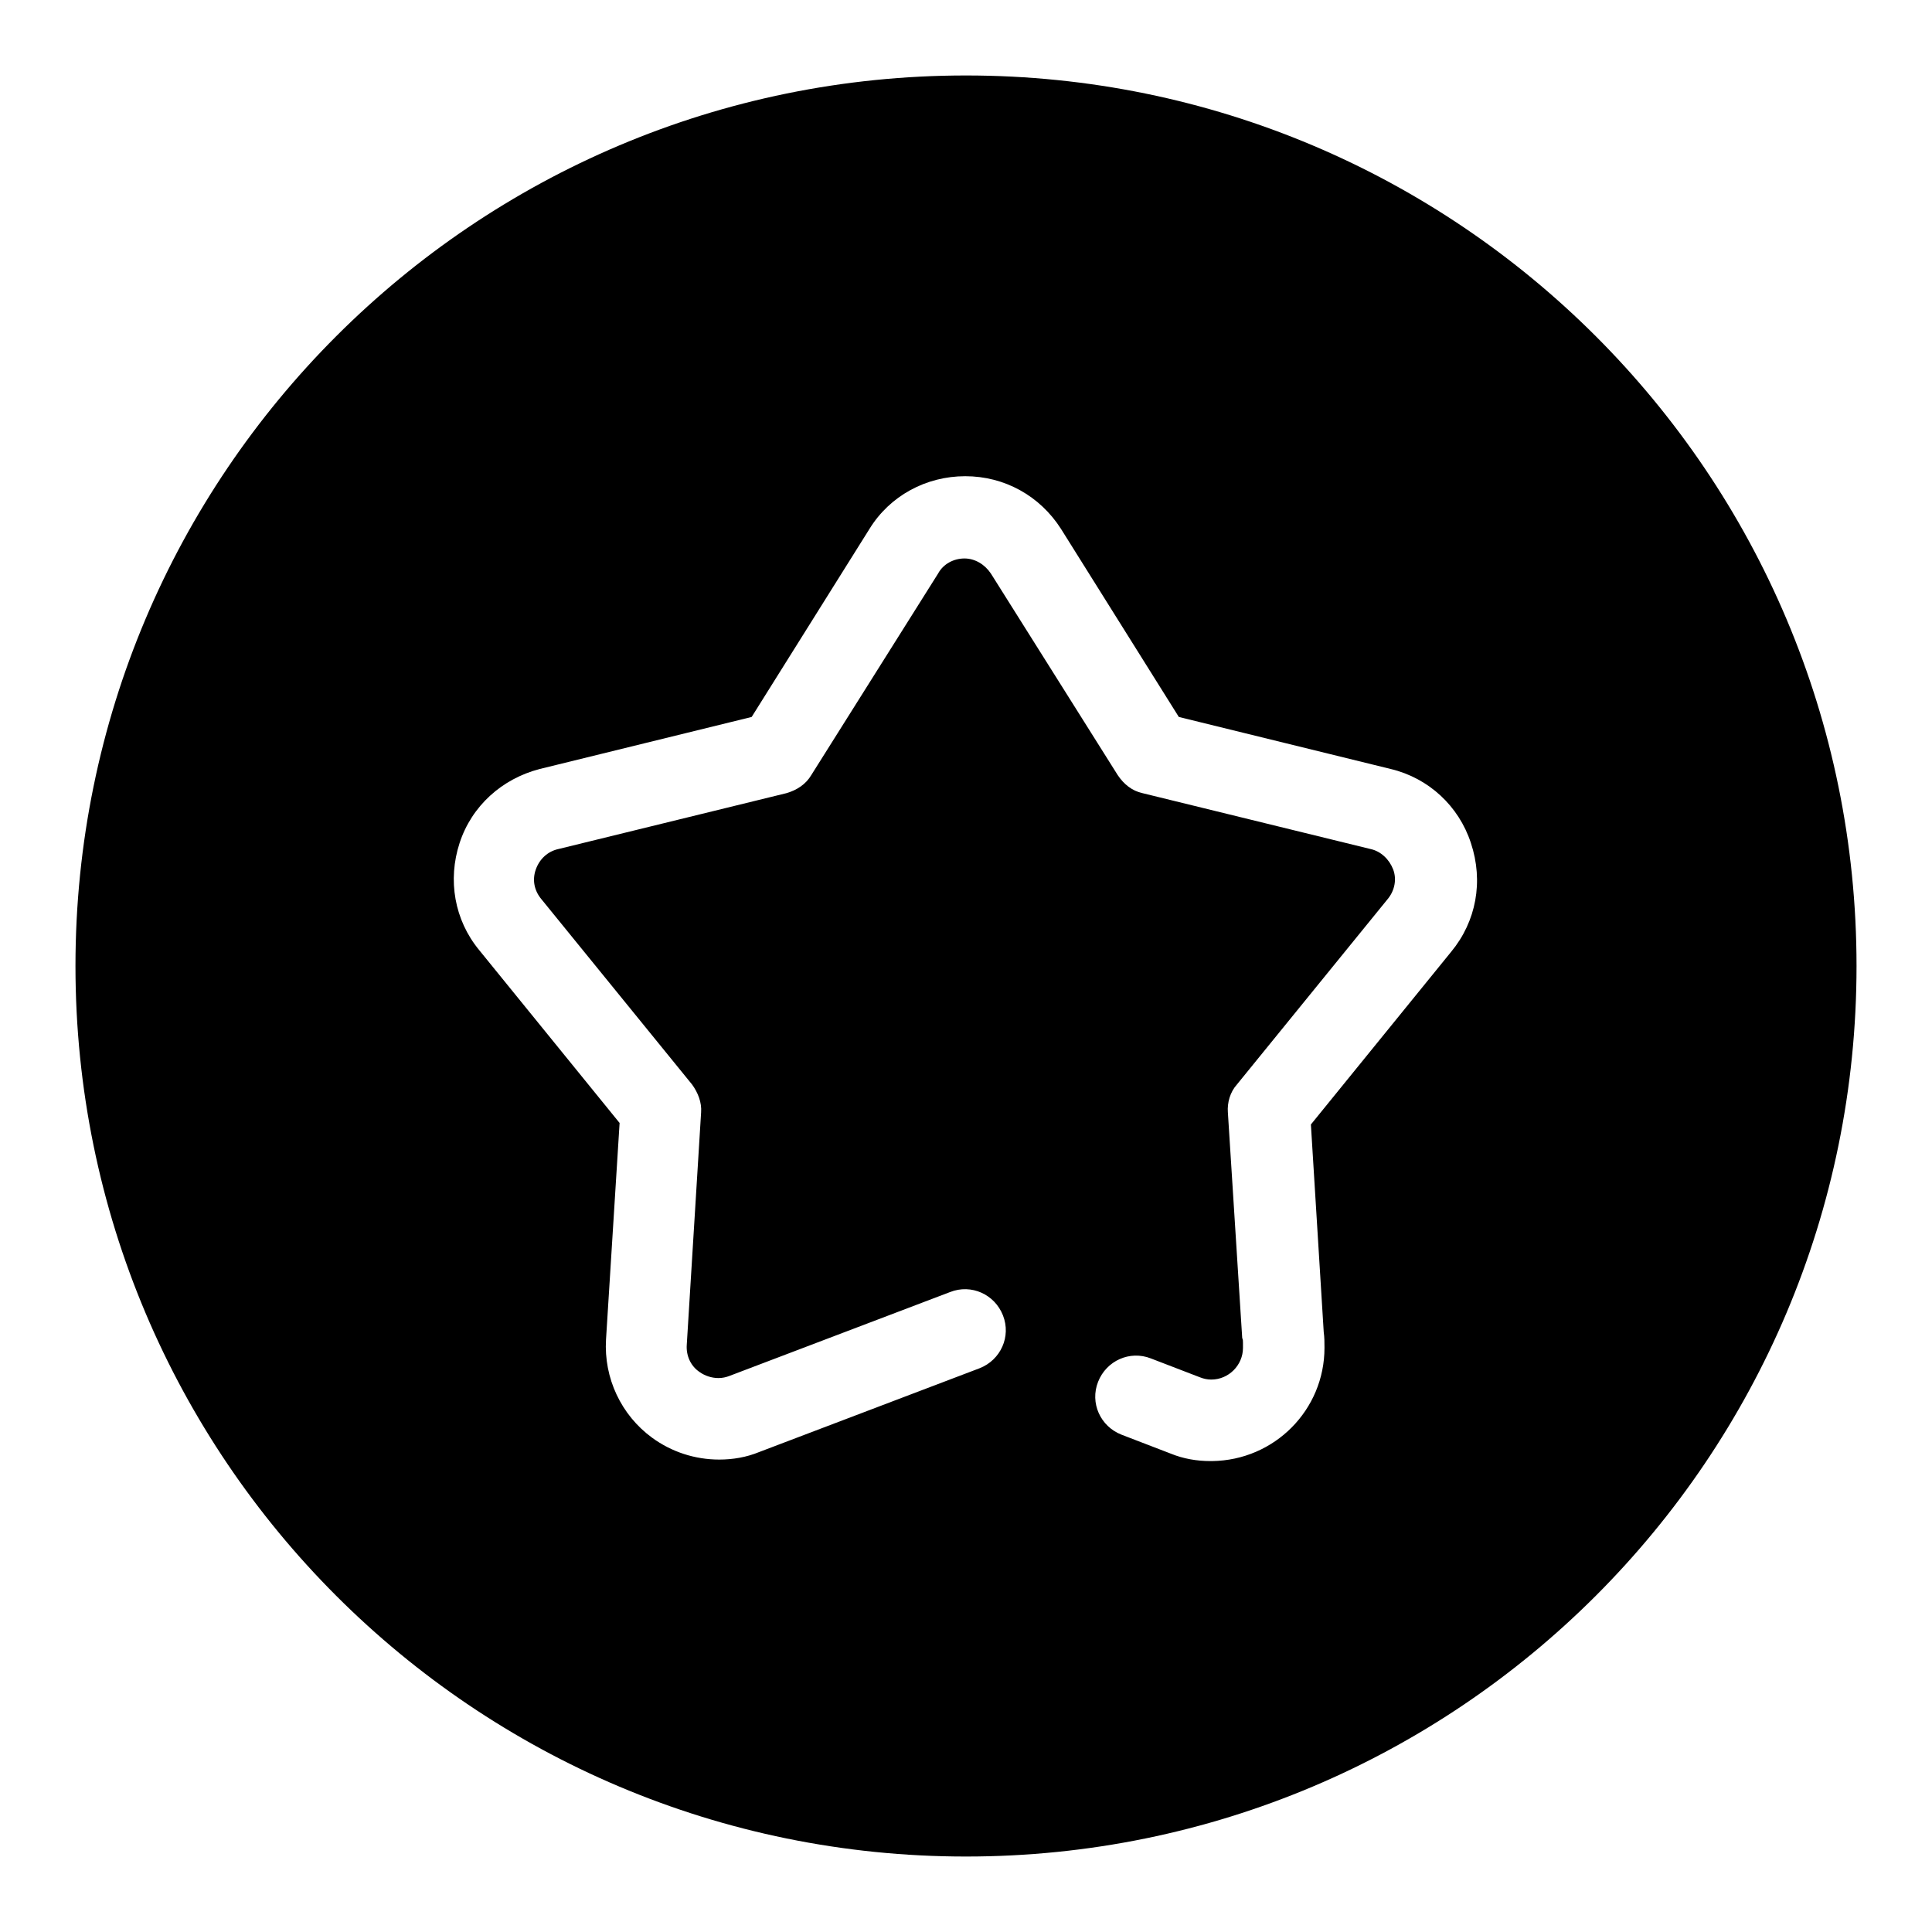 <?xml version="1.0" encoding="utf-8"?>
<!-- Svg Vector Icons : http://www.onlinewebfonts.com/icon -->
<!DOCTYPE svg PUBLIC "-//W3C//DTD SVG 1.1//EN" "http://www.w3.org/Graphics/SVG/1.1/DTD/svg11.dtd">
<svg version="1.1" xmlns="http://www.w3.org/2000/svg" xmlns:xlink="http://www.w3.org/1999/xlink" x="0px" y="0px" viewBox="0 0 256 256" enable-background="new 0 0 256 256" xml:space="preserve">
<g><g><path fill="#000000" d="M128,10C62.8,10,10,62.8,10,128c0,65.2,52.8,118,118,118c65.2,0,118-52.8,118-118C246,62.8,193.2,10,128,10z M192.3,126.1L173.7,149l1.7,27.5c0.1,0.7,0.1,1.4,0.1,2.1c0,8.2-6.6,14.9-14.9,15c0,0-0.1,0-0.1,0c0,0-0.1,0-0.1,0c-1.8,0-3.6-0.3-5.3-1l-6.5-2.5c-2.8-1.1-4.2-4.2-3.1-7c1.1-2.8,4.2-4.2,7-3.1l6.5,2.5c0.5,0.2,1,0.3,1.5,0.3h0c2.3,0,4.2-1.9,4.2-4.2c0-0.2,0-0.5,0-0.7c0-0.2,0-0.4-0.1-0.6l-1.9-29.9c-0.1-1.3,0.3-2.7,1.2-3.7l20-24.6c0.9-1.1,1.2-2.6,0.7-3.9c-0.5-1.3-1.6-2.4-3-2.7l-30.2-7.4c-1.4-0.3-2.5-1.2-3.3-2.4l-16.8-26.7c-0.8-1.2-2.1-2-3.5-2c-1.4,0-2.8,0.7-3.5,2l-16.8,26.7c-0.7,1.2-1.9,2-3.3,2.4l-30.2,7.4c-1.4,0.3-2.5,1.3-3,2.7c-0.5,1.4-0.2,2.8,0.7,3.9l20,24.6c0.8,1.1,1.3,2.4,1.2,3.7l-1.9,30.8c-0.1,1.4,0.5,2.8,1.7,3.6c0.7,0.5,1.6,0.8,2.5,0.8c0.5,0,1-0.1,1.5-0.3l29.2-11.1c2.8-1.1,5.9,0.3,7,3.1s-0.3,5.9-3.1,7l-29.2,11.1c-1.7,0.7-3.5,1-5.3,1c-3.2,0-6.3-1-8.9-2.9c-4.1-3-6.4-7.9-6.1-13l1.8-28.7l-18.6-22.9c-3.3-4-4.2-9.3-2.6-14.2c1.6-4.9,5.6-8.5,10.6-9.8l28.1-6.9l15.6-24.9c2.7-4.4,7.5-7,12.7-7c5.2,0,9.9,2.6,12.7,7l15.6,24.9l28.1,6.9c5,1.2,9,4.9,10.6,9.8C196.6,116.8,195.6,122.1,192.3,126.1z"/></g></g>
</svg>